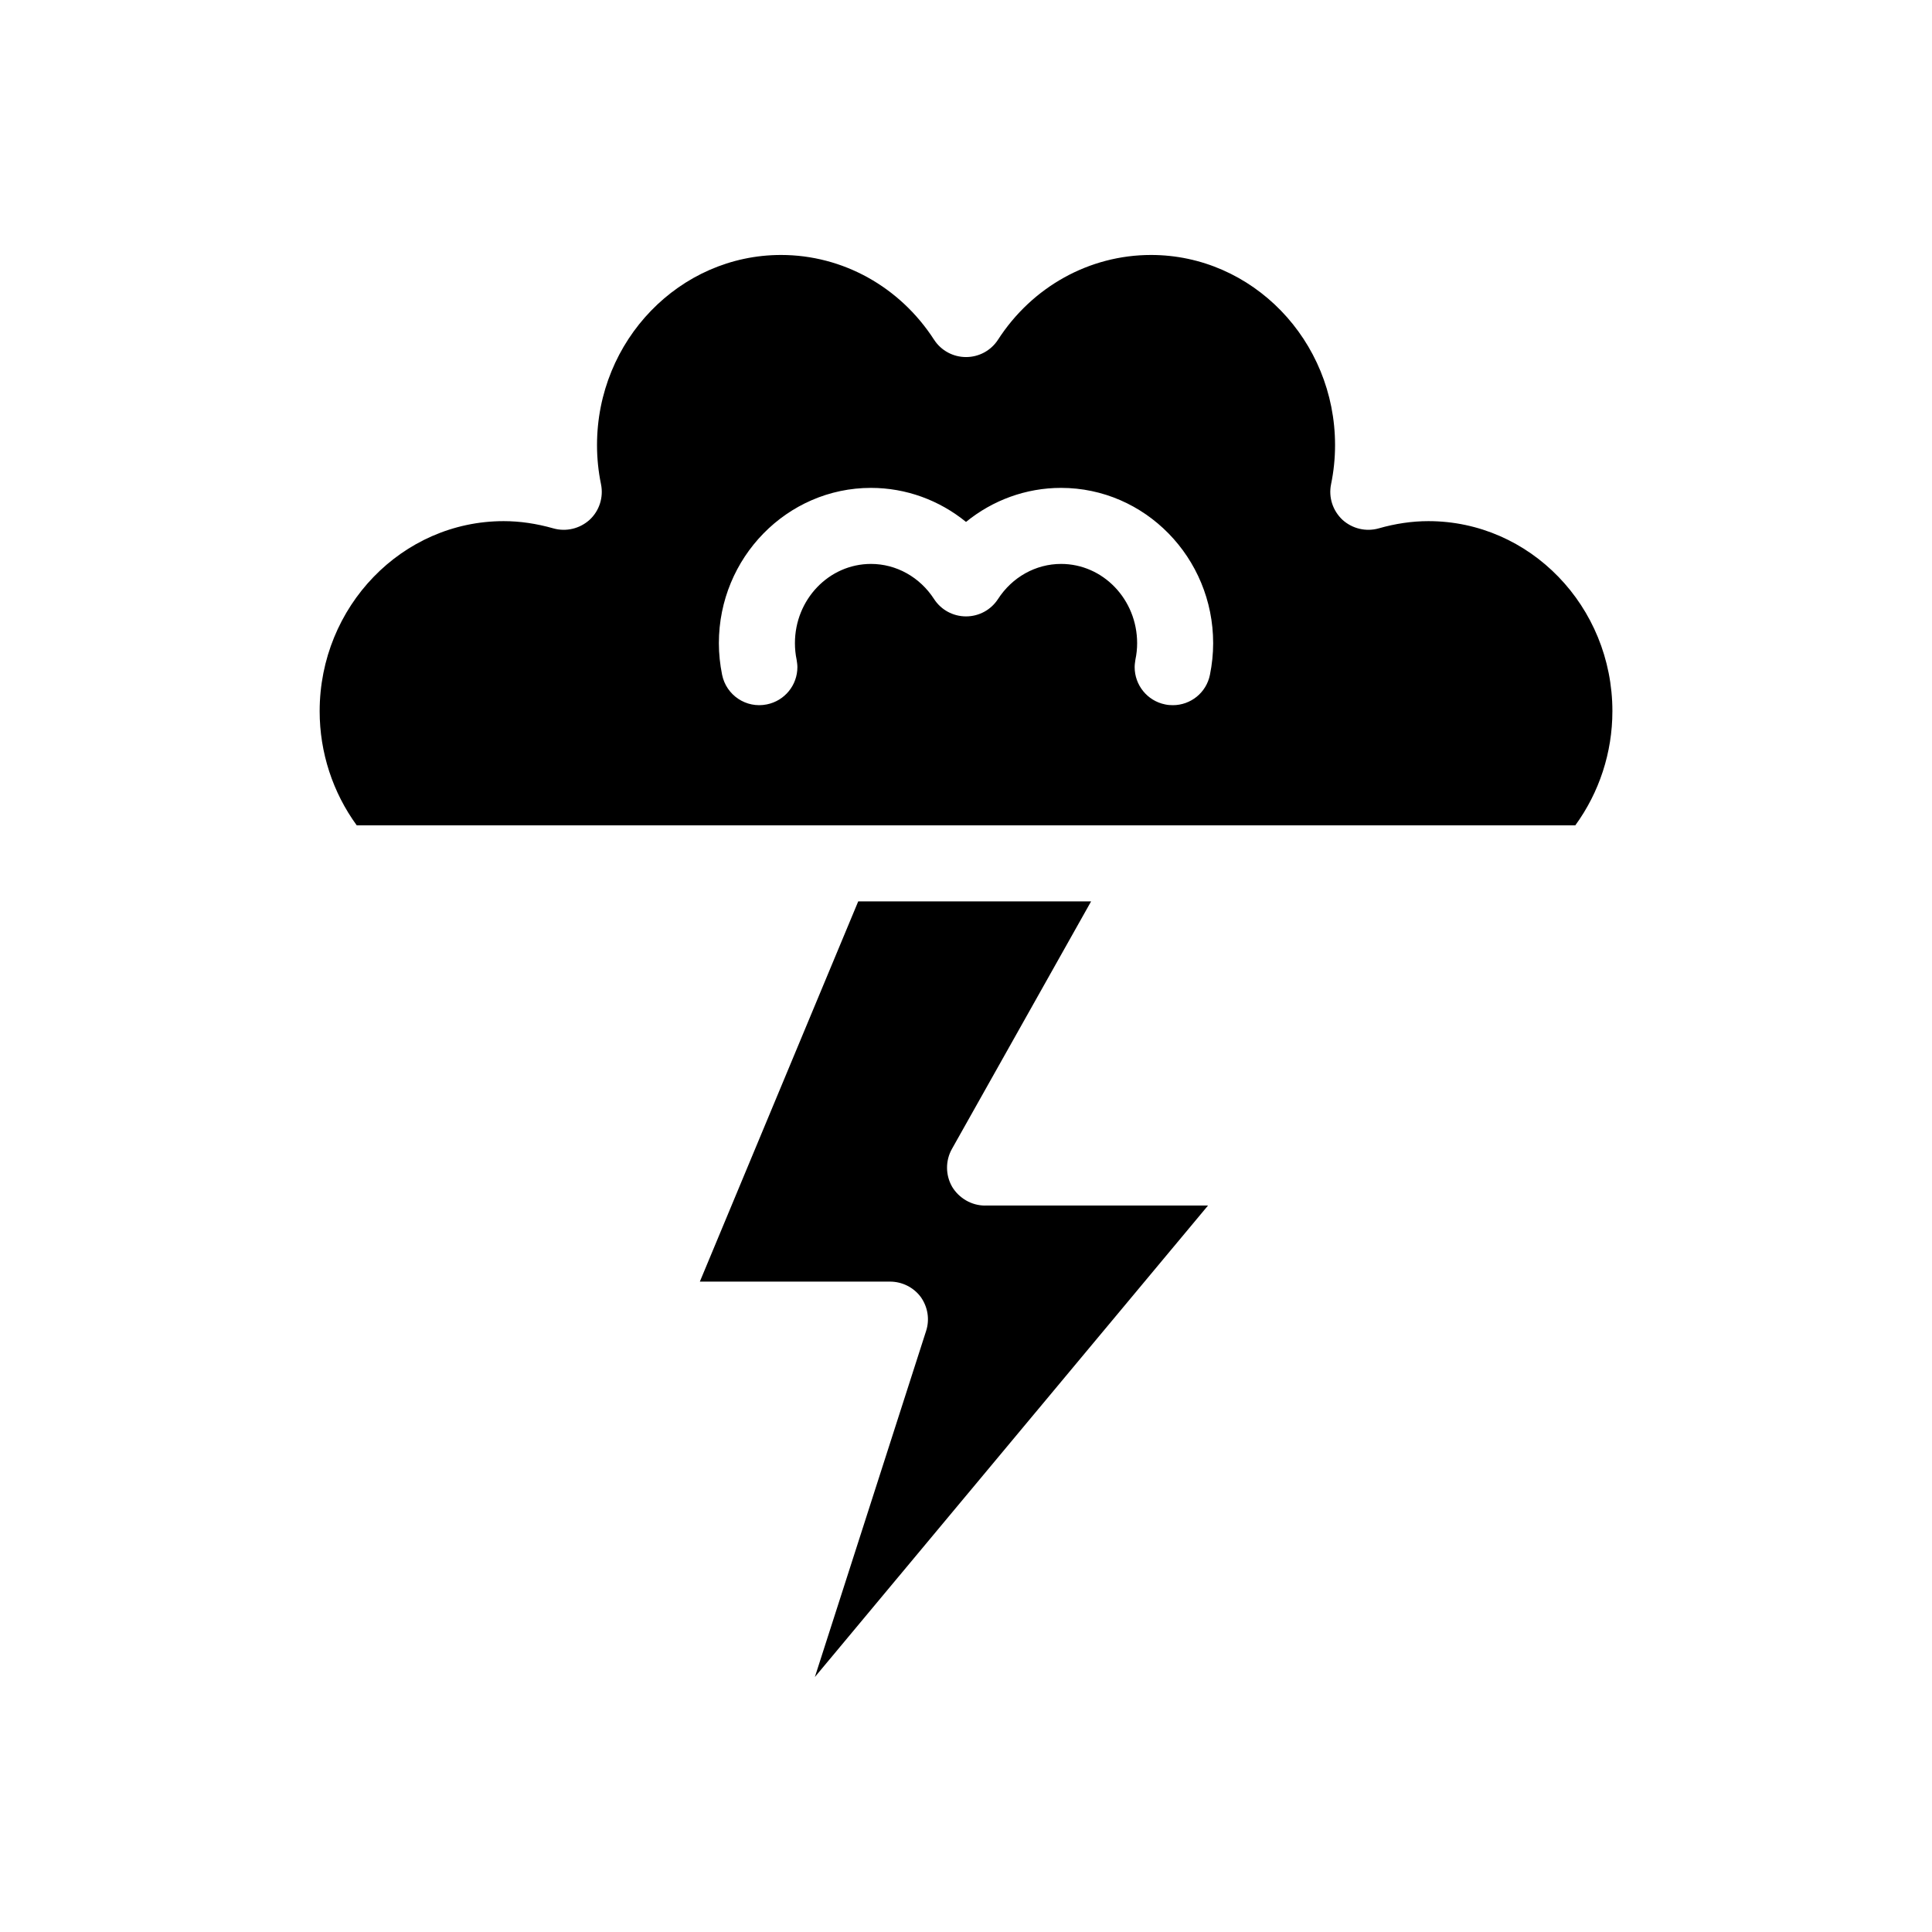 <?xml version="1.0" encoding="UTF-8"?>
<!-- Uploaded to: SVG Repo, www.svgrepo.com, Generator: SVG Repo Mixer Tools -->
<svg fill="#000000" width="800px" height="800px" version="1.1" viewBox="144 144 512 512" xmlns="http://www.w3.org/2000/svg">
 <path d="m405.04 463.48h59.098l-104.19 124.95 29.473-91.691c1.008-3.074 0.453-6.398-1.41-9.02-1.914-2.57-4.938-4.078-8.16-4.078h-50.383l41.969-100.76h61.715l-36.879 65.598c-1.762 3.125-1.715 6.953 0.051 10.027 1.812 3.016 5.141 4.981 8.715 4.981zm166.26-130.99c0 10.934-3.477 21.512-9.824 30.23h-322.94c-6.348-8.715-9.824-19.297-9.824-30.23 0-27.762 21.867-50.383 48.77-50.383 4.332 0 8.715 0.656 13.148 1.914 3.375 0.957 7.004 0.102 9.621-2.266 2.57-2.367 3.727-5.945 3.023-9.422-0.707-3.426-1.059-6.902-1.059-10.379 0-27.762 21.914-50.383 48.77-50.383 16.324 0 31.488 8.414 40.559 22.469 1.863 2.871 5.039 4.586 8.465 4.586s6.602-1.715 8.465-4.586c9.07-14.055 24.234-22.469 40.559-22.469 26.852 0 48.77 22.621 48.77 50.383 0 3.477-0.352 6.953-1.059 10.379-0.707 3.477 0.453 7.004 3.023 9.422 2.621 2.367 6.246 3.223 9.621 2.266 4.383-1.258 8.816-1.914 13.148-1.914 26.902 0 48.766 22.574 48.766 50.383zm-105.8-18.035c0-22.672-18.086-41.16-40.305-41.16-9.32 0-18.137 3.273-25.191 9.02-7.055-5.742-15.871-9.02-25.191-9.02-22.219 0-40.305 18.488-40.305 41.16 0 2.82 0.301 5.594 0.855 8.363 1.109 5.441 6.398 8.969 11.84 7.859 4.785-0.957 8.113-5.141 8.113-9.875 0-0.656-0.102-1.309-0.203-1.965-0.297-1.41-0.449-2.922-0.449-4.383 0-11.586 9.02-21.008 20.152-21.008 6.699 0 12.949 3.477 16.727 9.32 1.863 2.871 5.039 4.586 8.465 4.586s6.602-1.715 8.465-4.586c3.777-5.844 10.027-9.32 16.727-9.32 11.133 0 20.152 9.422 20.152 21.008 0 1.461-0.152 2.922-0.453 4.332-0.102 0.707-0.203 1.359-0.203 2.016 0 4.734 3.324 8.918 8.062 9.875 0.707 0.152 1.359 0.203 2.066 0.203 4.684 0 8.867-3.273 9.824-8.062 0.551-2.723 0.852-5.543 0.852-8.363z"/>
</svg>